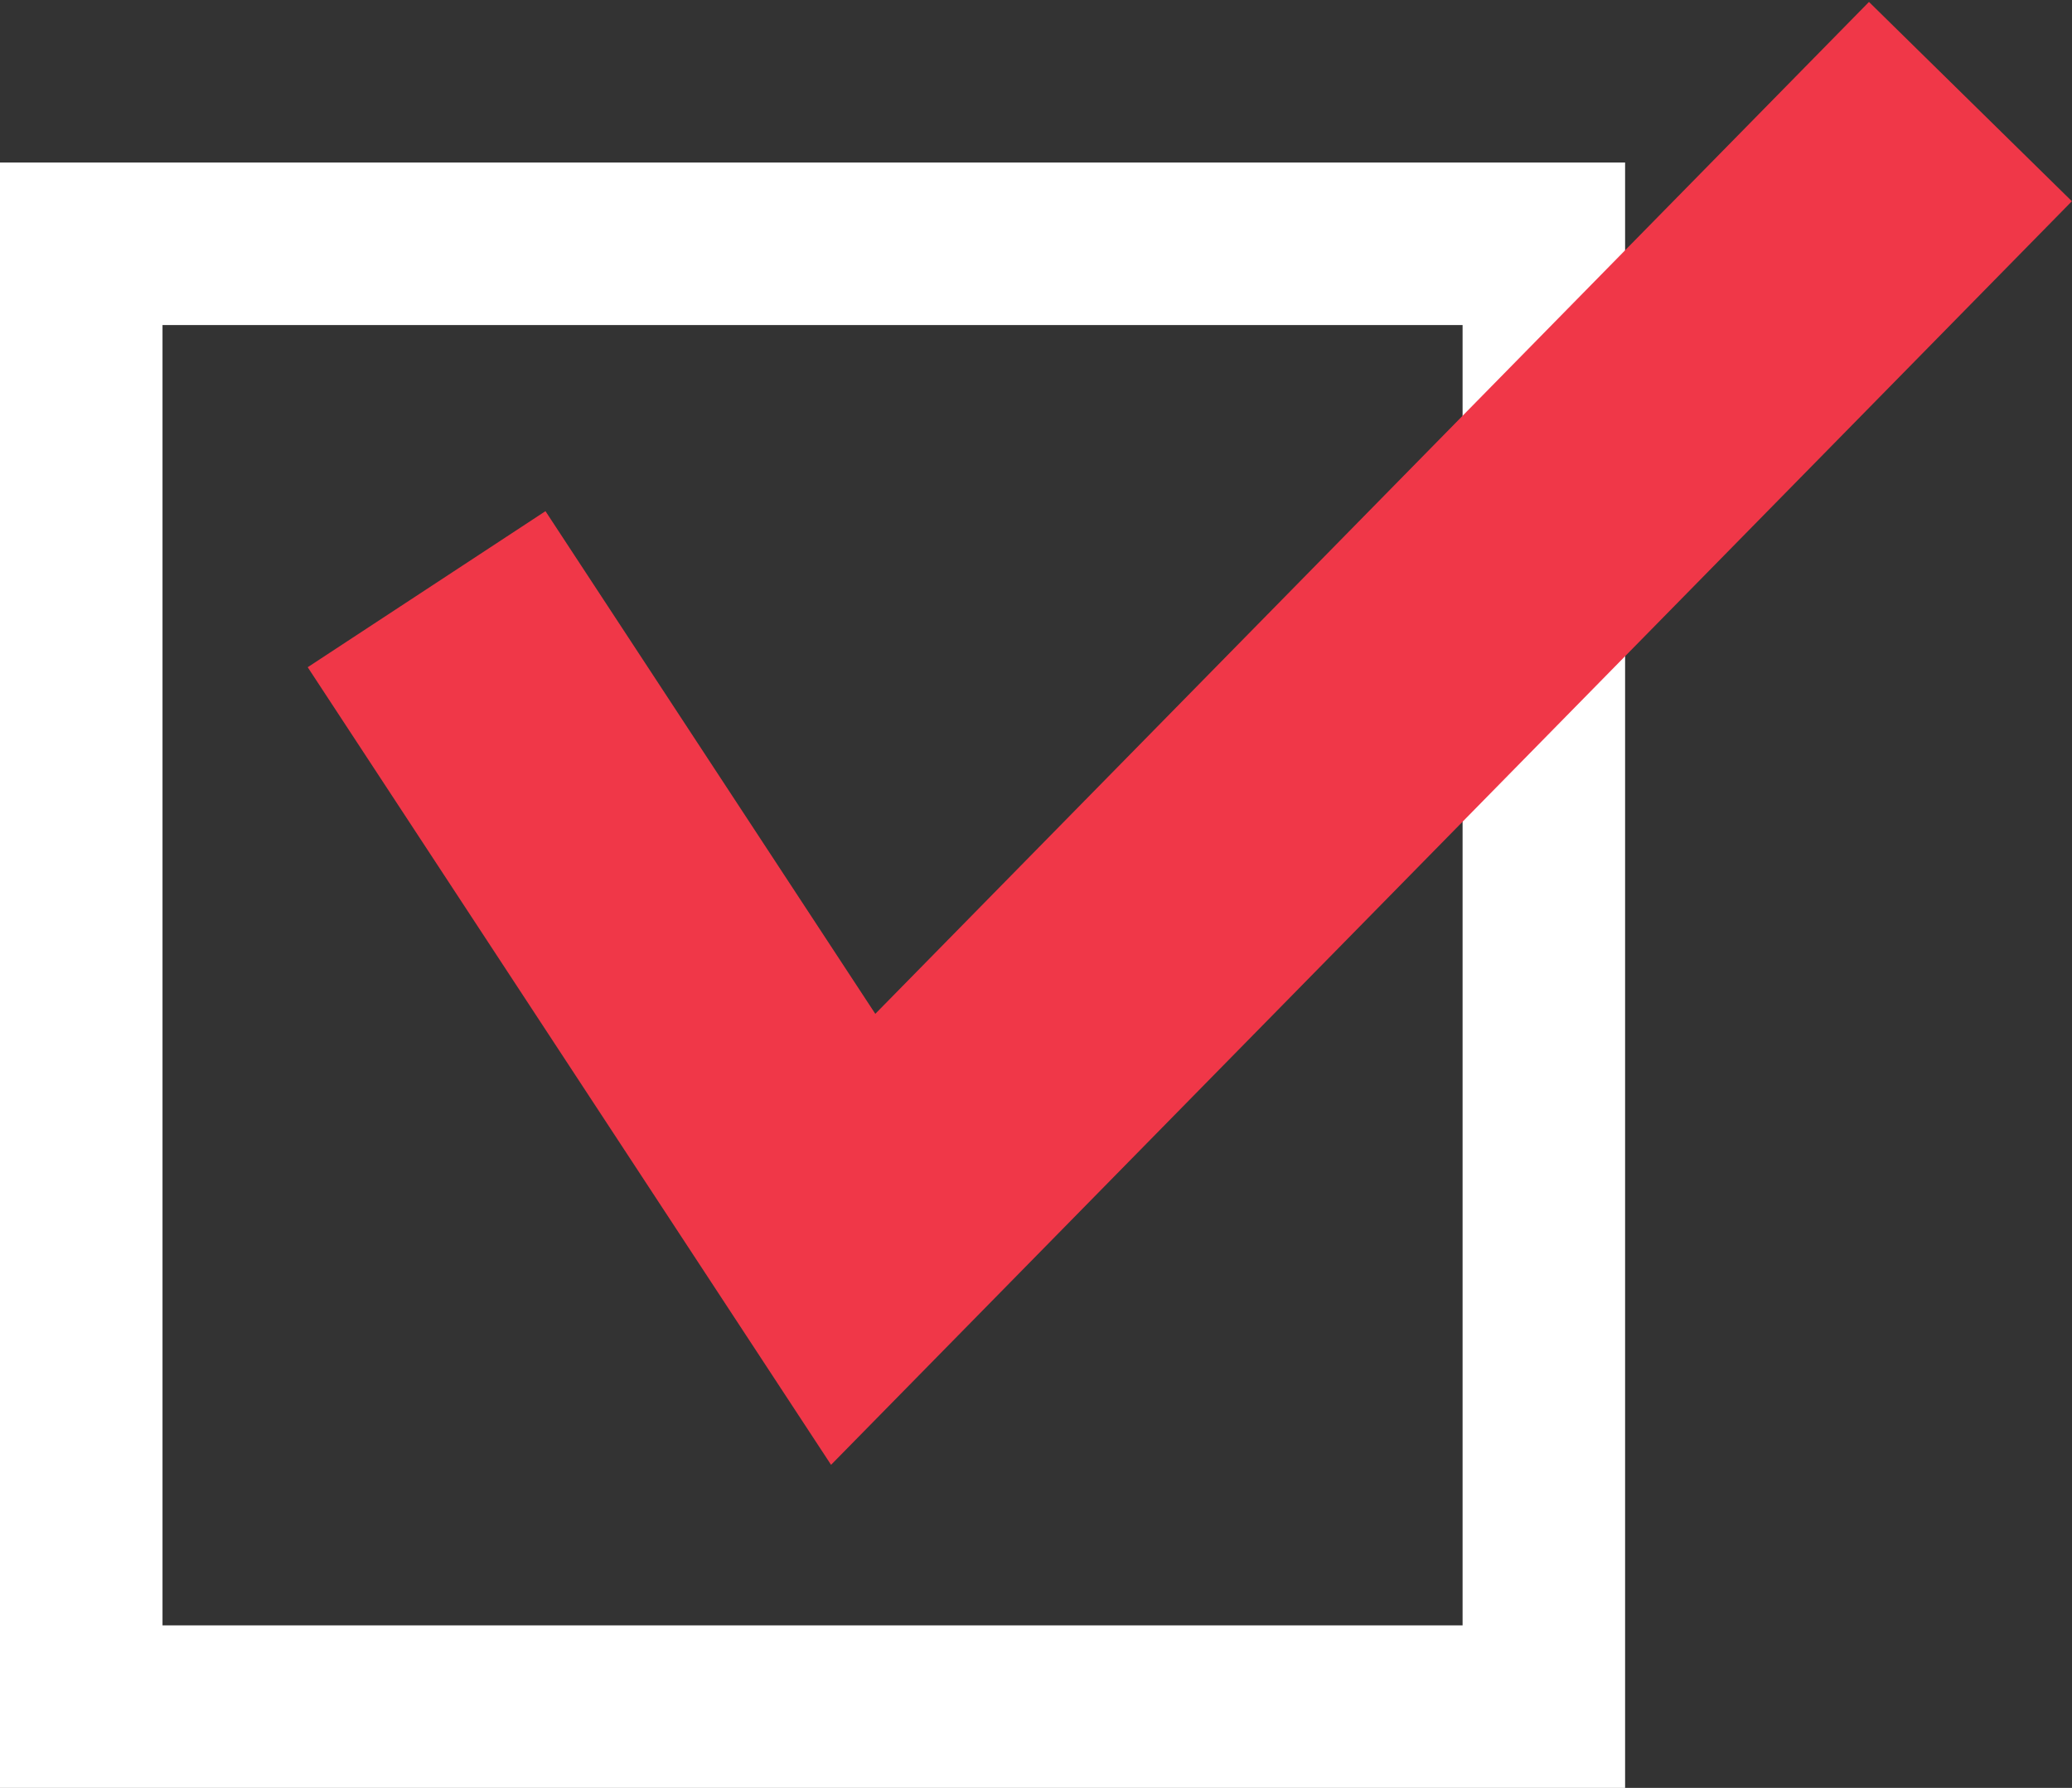 <svg width="51" height="44" viewBox="0 0 51 44" fill="none" xmlns="http://www.w3.org/2000/svg">
<rect x="0" y="0" width="51" height="44" fill="#333333" stroke="none"/>
<rect x="2" y="6" width="36" height="36" stroke="white" stroke-width="4"/>
<path d="M10.5 14.5L21 30.5L48.5 2.5" stroke="#F03748" stroke-width="7"/>
</svg>
